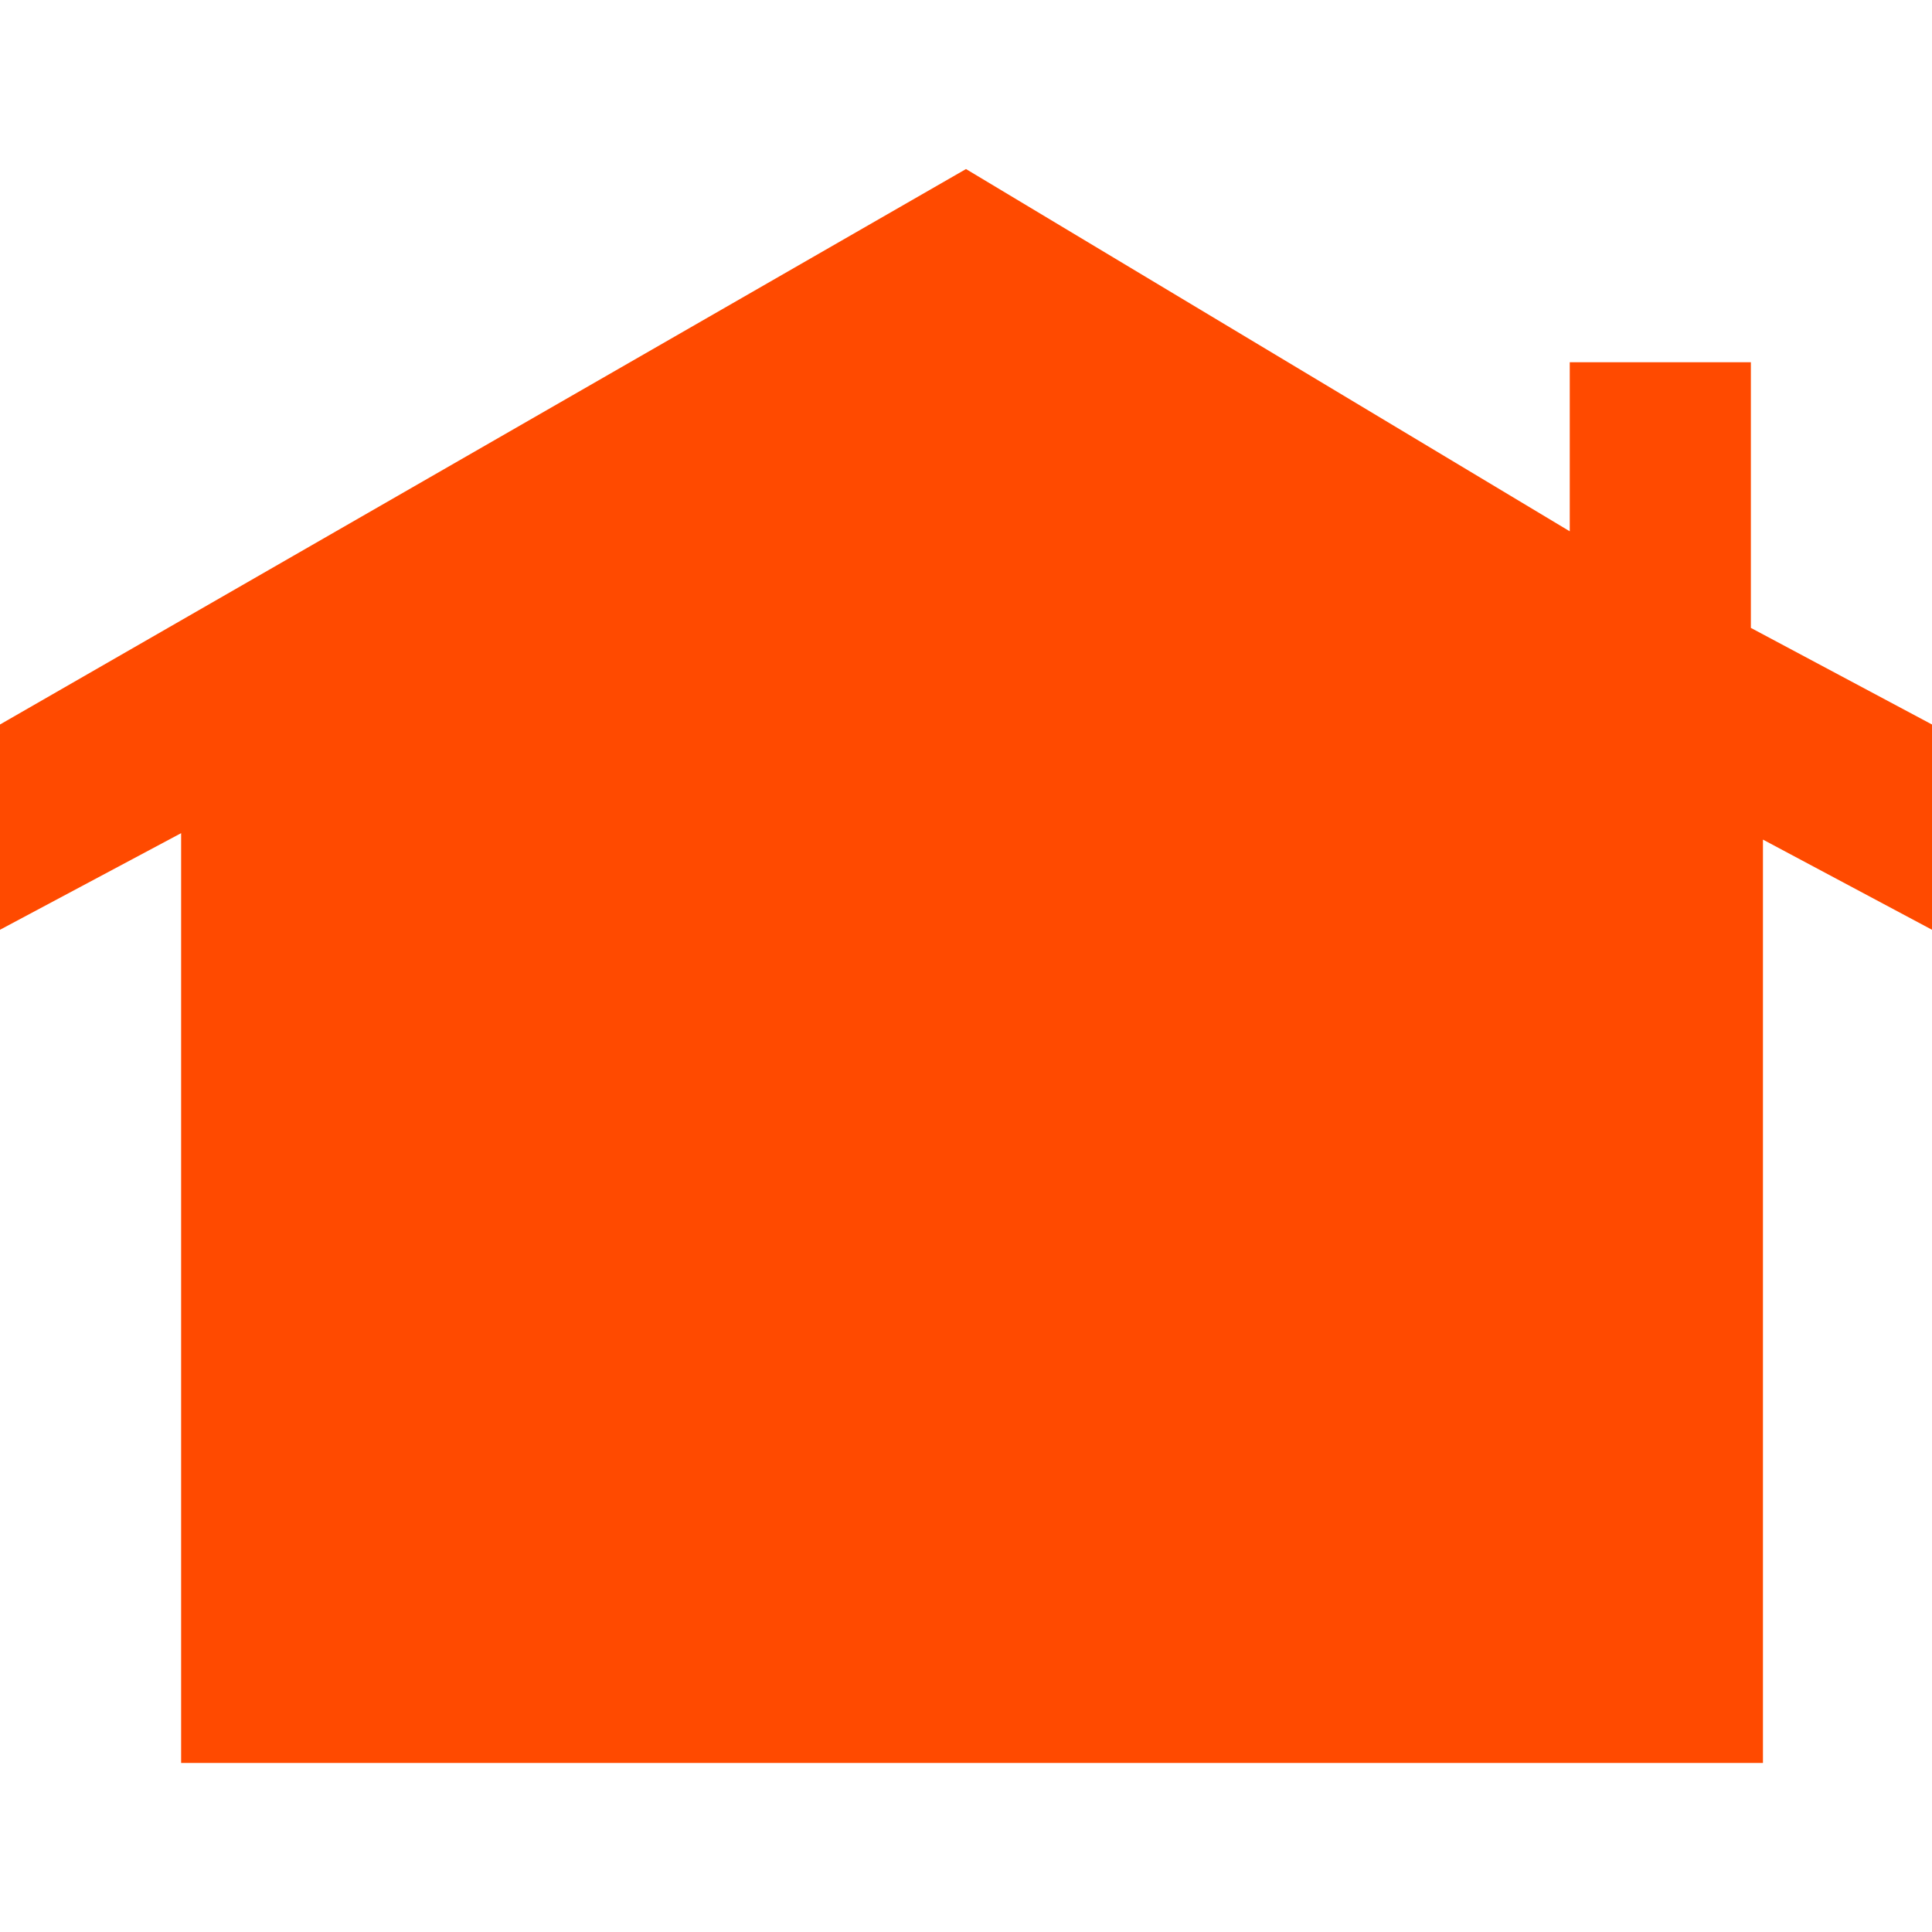 <?xml version="1.0" encoding="utf-8"?>
<svg version="1.1" id="Layer_1" xmlns="http://www.w3.org/2000/svg" xmlns:xlink="http://www.w3.org/1999/xlink" x="0px" y="0px"
	 viewBox="0 0 16 16" style="enable-background:new 0 0 16 16;" xml:space="preserve">
<style type="text/css">
	.st0{fill:#FF4A00;}
</style>
<path class="st0" d="M14.5,6.9L16,7.7V6l-1.5-0.8l-0.1,0h0.1V3h-1.5v1.4L8,1.4L0,6v1.7l1.5-0.8v7.7h13.1V6.9z"/>
</svg>
